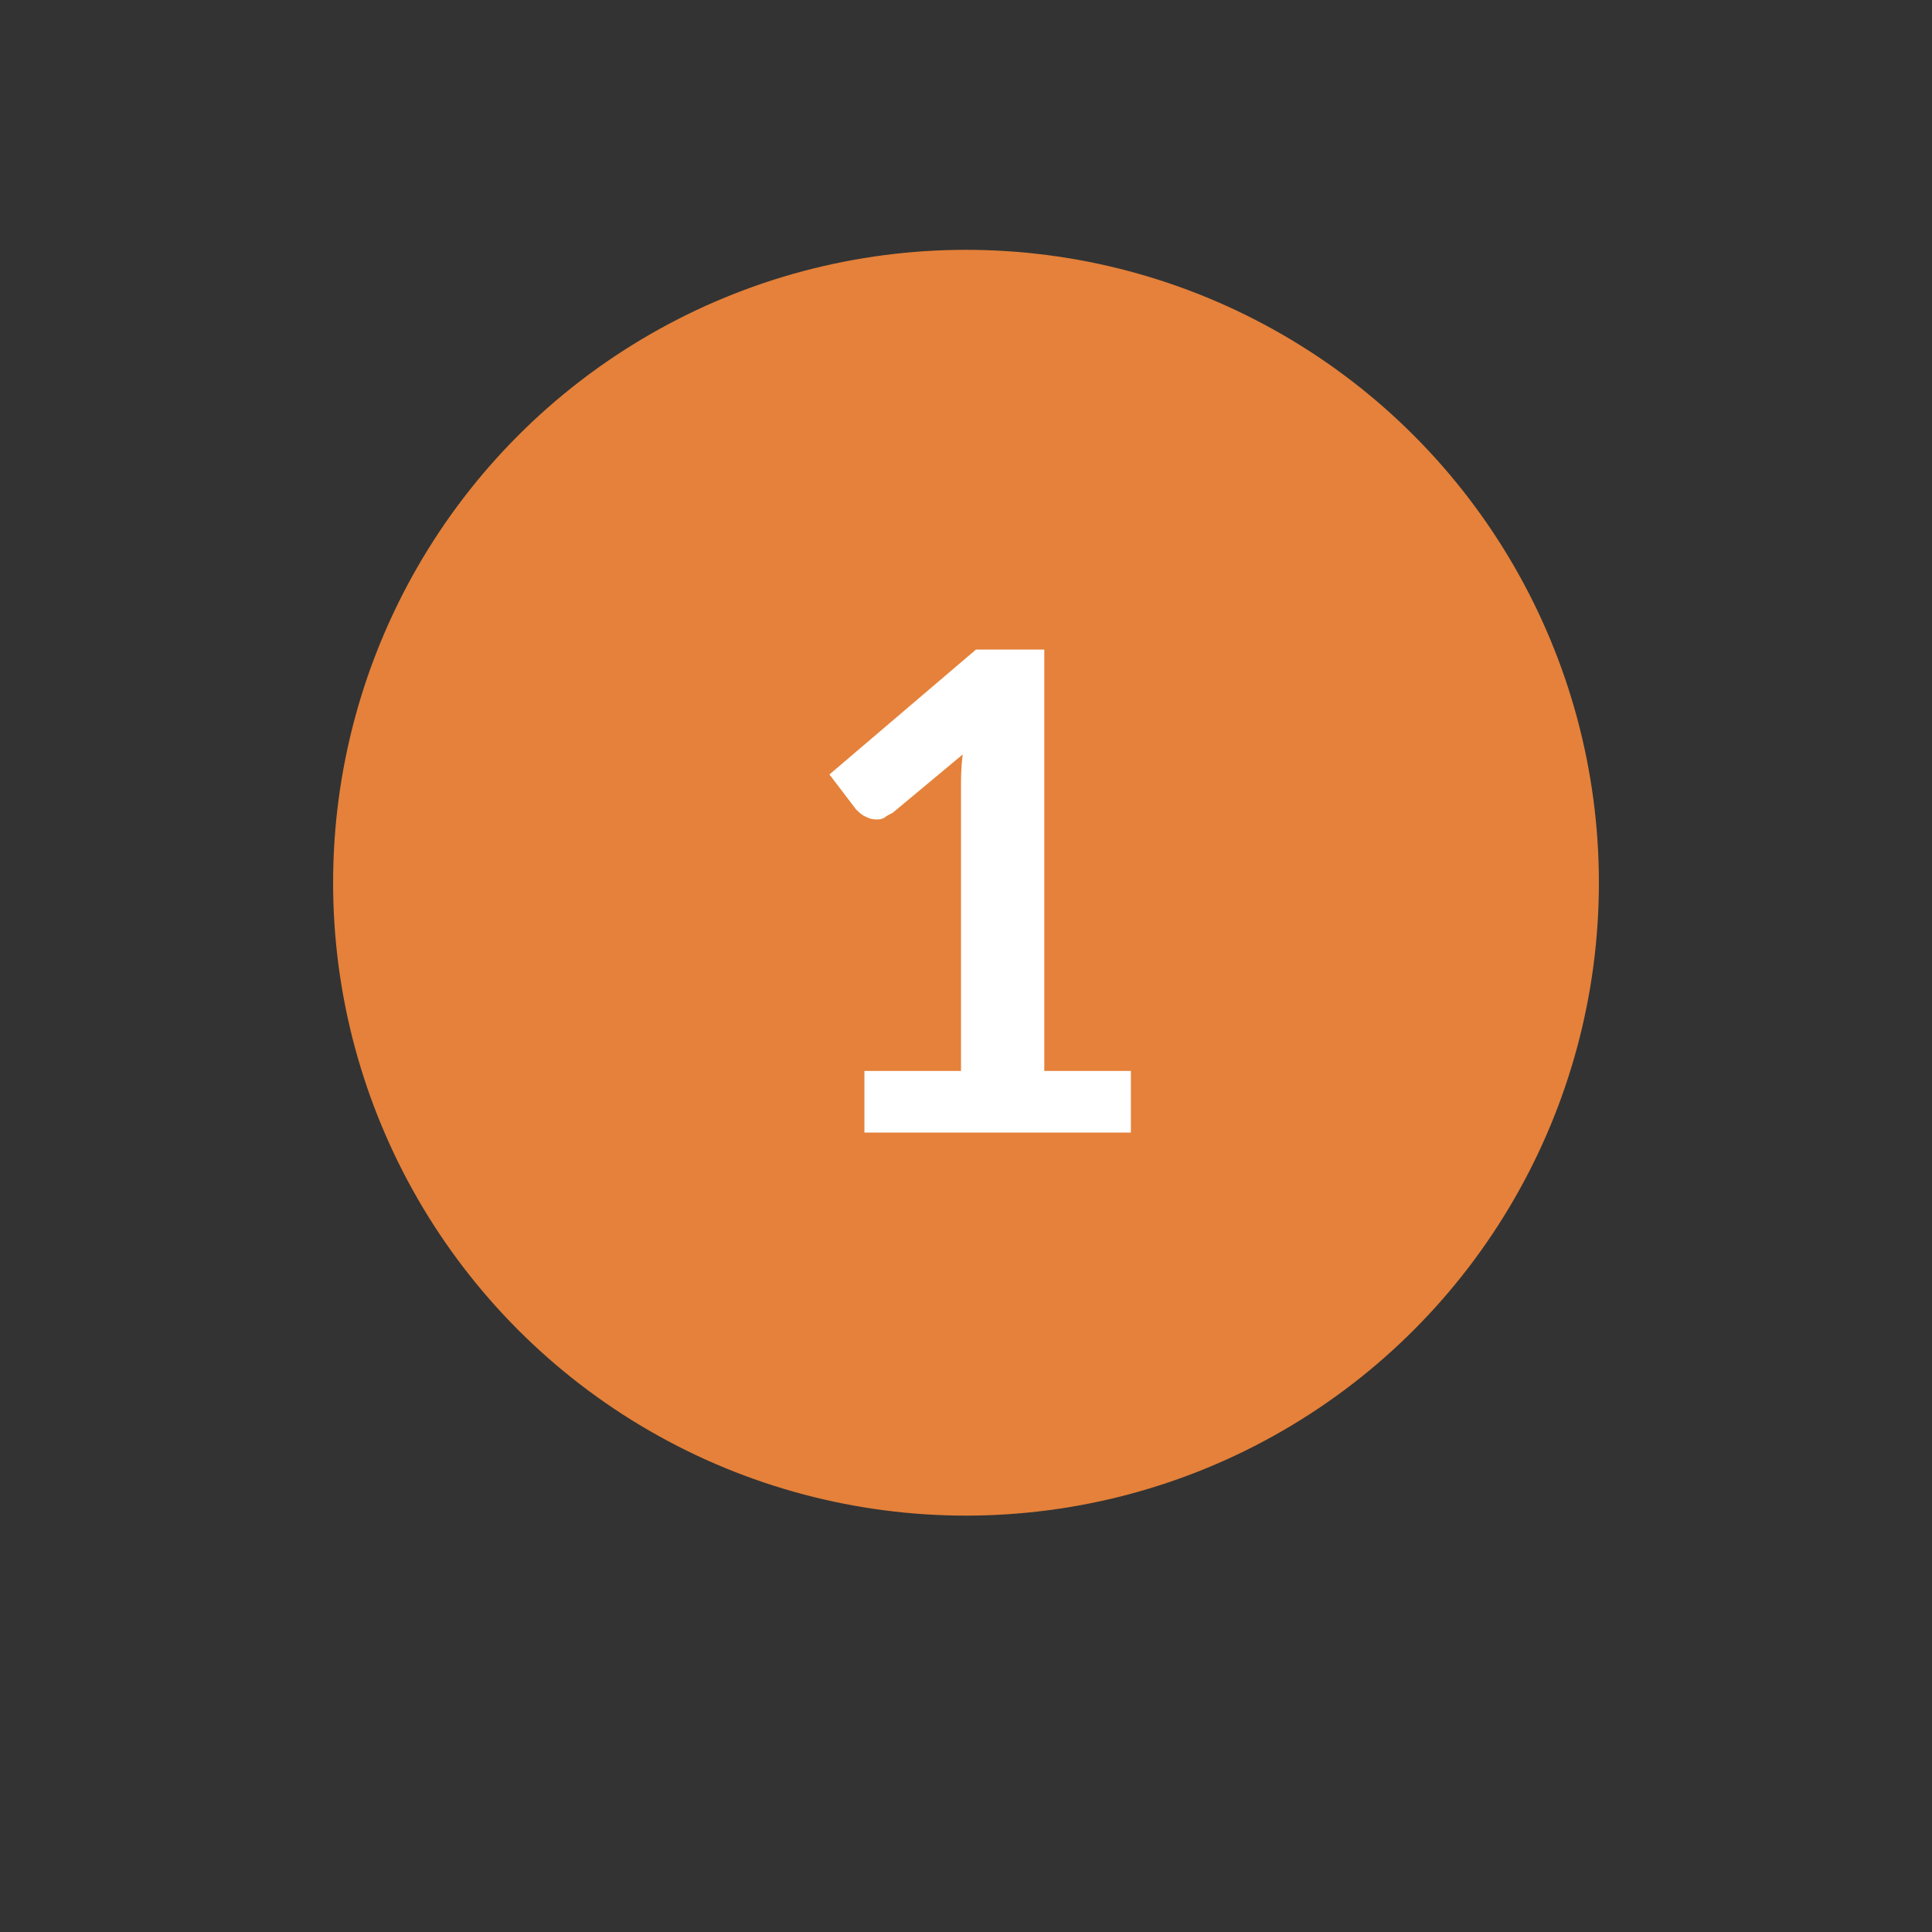<?xml version="1.0" encoding="utf-8"?>
<!-- Generator: Adobe Illustrator 27.1.1, SVG Export Plug-In . SVG Version: 6.00 Build 0)  -->
<svg version="1.1" id="Layer_1" xmlns="http://www.w3.org/2000/svg" xmlns:xlink="http://www.w3.org/1999/xlink" x="0px" y="0px"
	 viewBox="0 0 116 116" style="enable-background:new 0 0 116 116;" xml:space="preserve">
<rect x="0" y="0" width="116" height="116" fill="#333333" stroke="none"/>
<style type="text/css">
	.st0{fill:#E5813A;}
	.st1{fill:#FFFFFF;}
</style>
<g>
	<circle class="st0" cx="58" cy="53" r="38"/>
</g>
<path class="st1" d="M51.8,64.3h5.9V47.4c0-0.7,0-1.3,0.1-2.1l-4.2,3.5c-0.2,0.1-0.4,0.2-0.5,0.3c-0.2,0.1-0.3,0.1-0.5,0.1
	c-0.3,0-0.5-0.1-0.7-0.2c-0.2-0.1-0.4-0.3-0.5-0.4l-1.6-2.1l8.8-7.5h4.1v25.3h5.2V68h-16V64.3z"/>
</svg>
